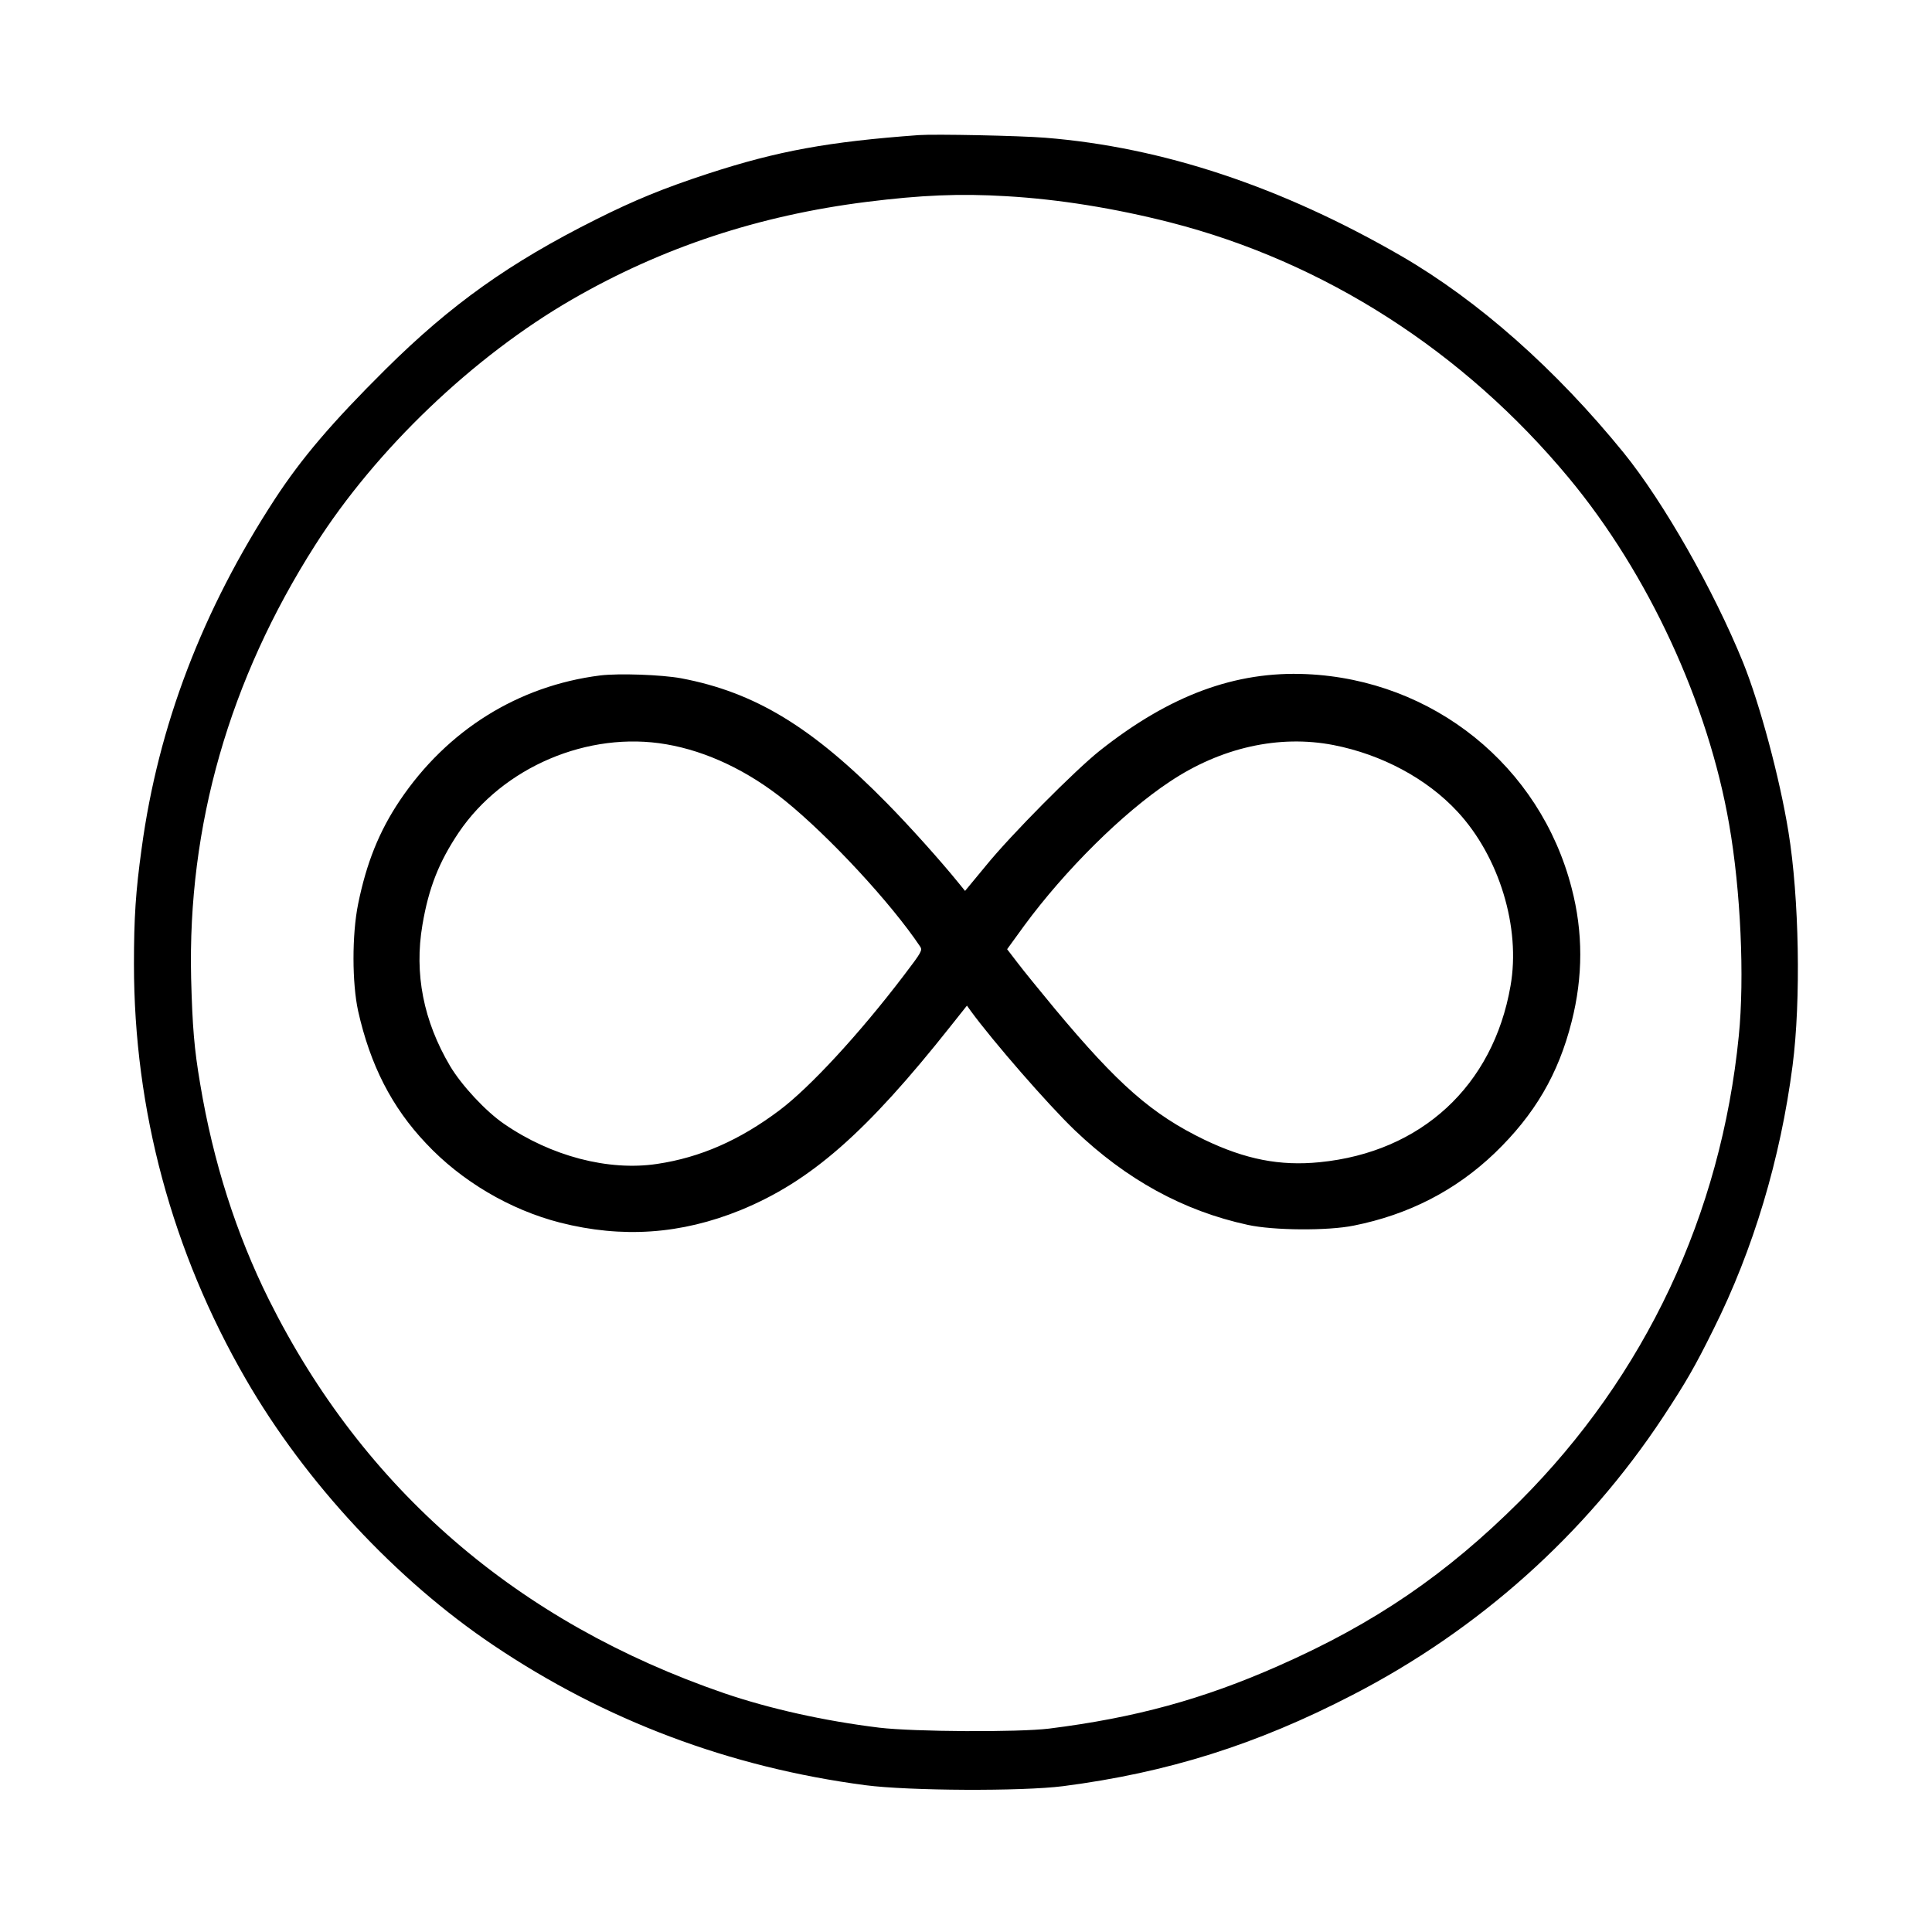 <?xml version="1.0" standalone="no"?>
<!DOCTYPE svg PUBLIC "-//W3C//DTD SVG 20010904//EN"
 "http://www.w3.org/TR/2001/REC-SVG-20010904/DTD/svg10.dtd">
<svg version="1.0" xmlns="http://www.w3.org/2000/svg"
 width="1024pt" height="1024pt" viewBox="0 0 1024 1024"
 preserveAspectRatio="xMidYMid meet">

<g transform="translate(0,1024) scale(0.1,-0.1)"
fill="#000000" stroke="none">
<path d="M4870 9524 c-479 -35 -748 -84 -1116 -204 -238 -78 -389 -140 -595
-243 -459 -230 -768 -450 -1115 -794 -286 -284 -445 -471 -587 -688 -384 -589
-618 -1201 -706 -1850 -32 -230 -41 -370 -41 -616 0 -772 202 -1523 593 -2199
316 -547 797 -1064 1312 -1410 593 -399 1252 -647 1972 -742 231 -30 829 -33
1048 -5 555 72 1024 220 1531 482 672 346 1239 854 1649 1475 121 184 168 265
267 465 211 422 355 903 419 1397 45 346 35 892 -22 1240 -46 284 -151 675
-240 896 -156 384 -421 850 -633 1112 -360 443 -769 805 -1177 1042 -638 369
-1267 578 -1889 628 -138 11 -583 20 -670 14z m465 -324 c277 -16 574 -64 868
-139 816 -209 1554 -682 2112 -1354 421 -507 739 -1194 850 -1837 61 -349 82
-811 51 -1120 -94 -948 -496 -1801 -1160 -2466 -389 -388 -769 -648 -1279
-873 -400 -177 -761 -276 -1217 -333 -163 -20 -716 -17 -900 5 -293 36 -579
100 -820 182 -1098 377 -1913 1081 -2415 2087 -173 348 -295 729 -364 1143
-32 188 -41 302 -48 560 -19 808 202 1581 657 2295 323 508 839 1001 1364
1304 475 274 987 444 1560 516 288 36 491 45 741 30z"/>
<path d="M3181 6660 c-435 -55 -811 -290 -1062 -663 -110 -164 -177 -332 -221
-549 -33 -163 -32 -419 0 -566 64 -286 178 -510 360 -702 187 -200 445 -352
710 -420 330 -84 642 -62 957 66 371 152 666 410 1115 977 l85 107 20 -28
c117 -160 409 -496 551 -632 274 -262 576 -428 917 -502 136 -30 425 -32 562
-4 291 58 540 186 747 384 212 204 338 419 408 697 61 239 61 475 0 708 -167
648 -734 1104 -1405 1134 -377 17 -725 -112 -1095 -405 -129 -102 -472 -447
-605 -611 l-110 -133 -35 43 c-94 116 -257 298 -379 422 -397 404 -700 588
-1091 662 -104 19 -329 27 -429 15z m351 -365 c215 -37 433 -141 628 -298 236
-191 563 -544 717 -774 13 -20 8 -29 -88 -155 -236 -310 -498 -593 -658 -713
-210 -158 -419 -250 -648 -284 -258 -39 -563 41 -811 212 -97 66 -225 204
-286 306 -142 240 -191 491 -147 749 33 196 88 334 192 489 235 348 687 540
1101 468z m3536 -4 c256 -50 495 -178 657 -353 221 -238 336 -614 281 -924
-92 -529 -473 -881 -1012 -934 -210 -21 -393 15 -610 119 -277 134 -457 291
-793 694 -77 93 -166 202 -197 243 l-56 73 90 124 c216 294 523 599 772 764
271 181 579 250 868 194z"/>
</g>
</svg>
